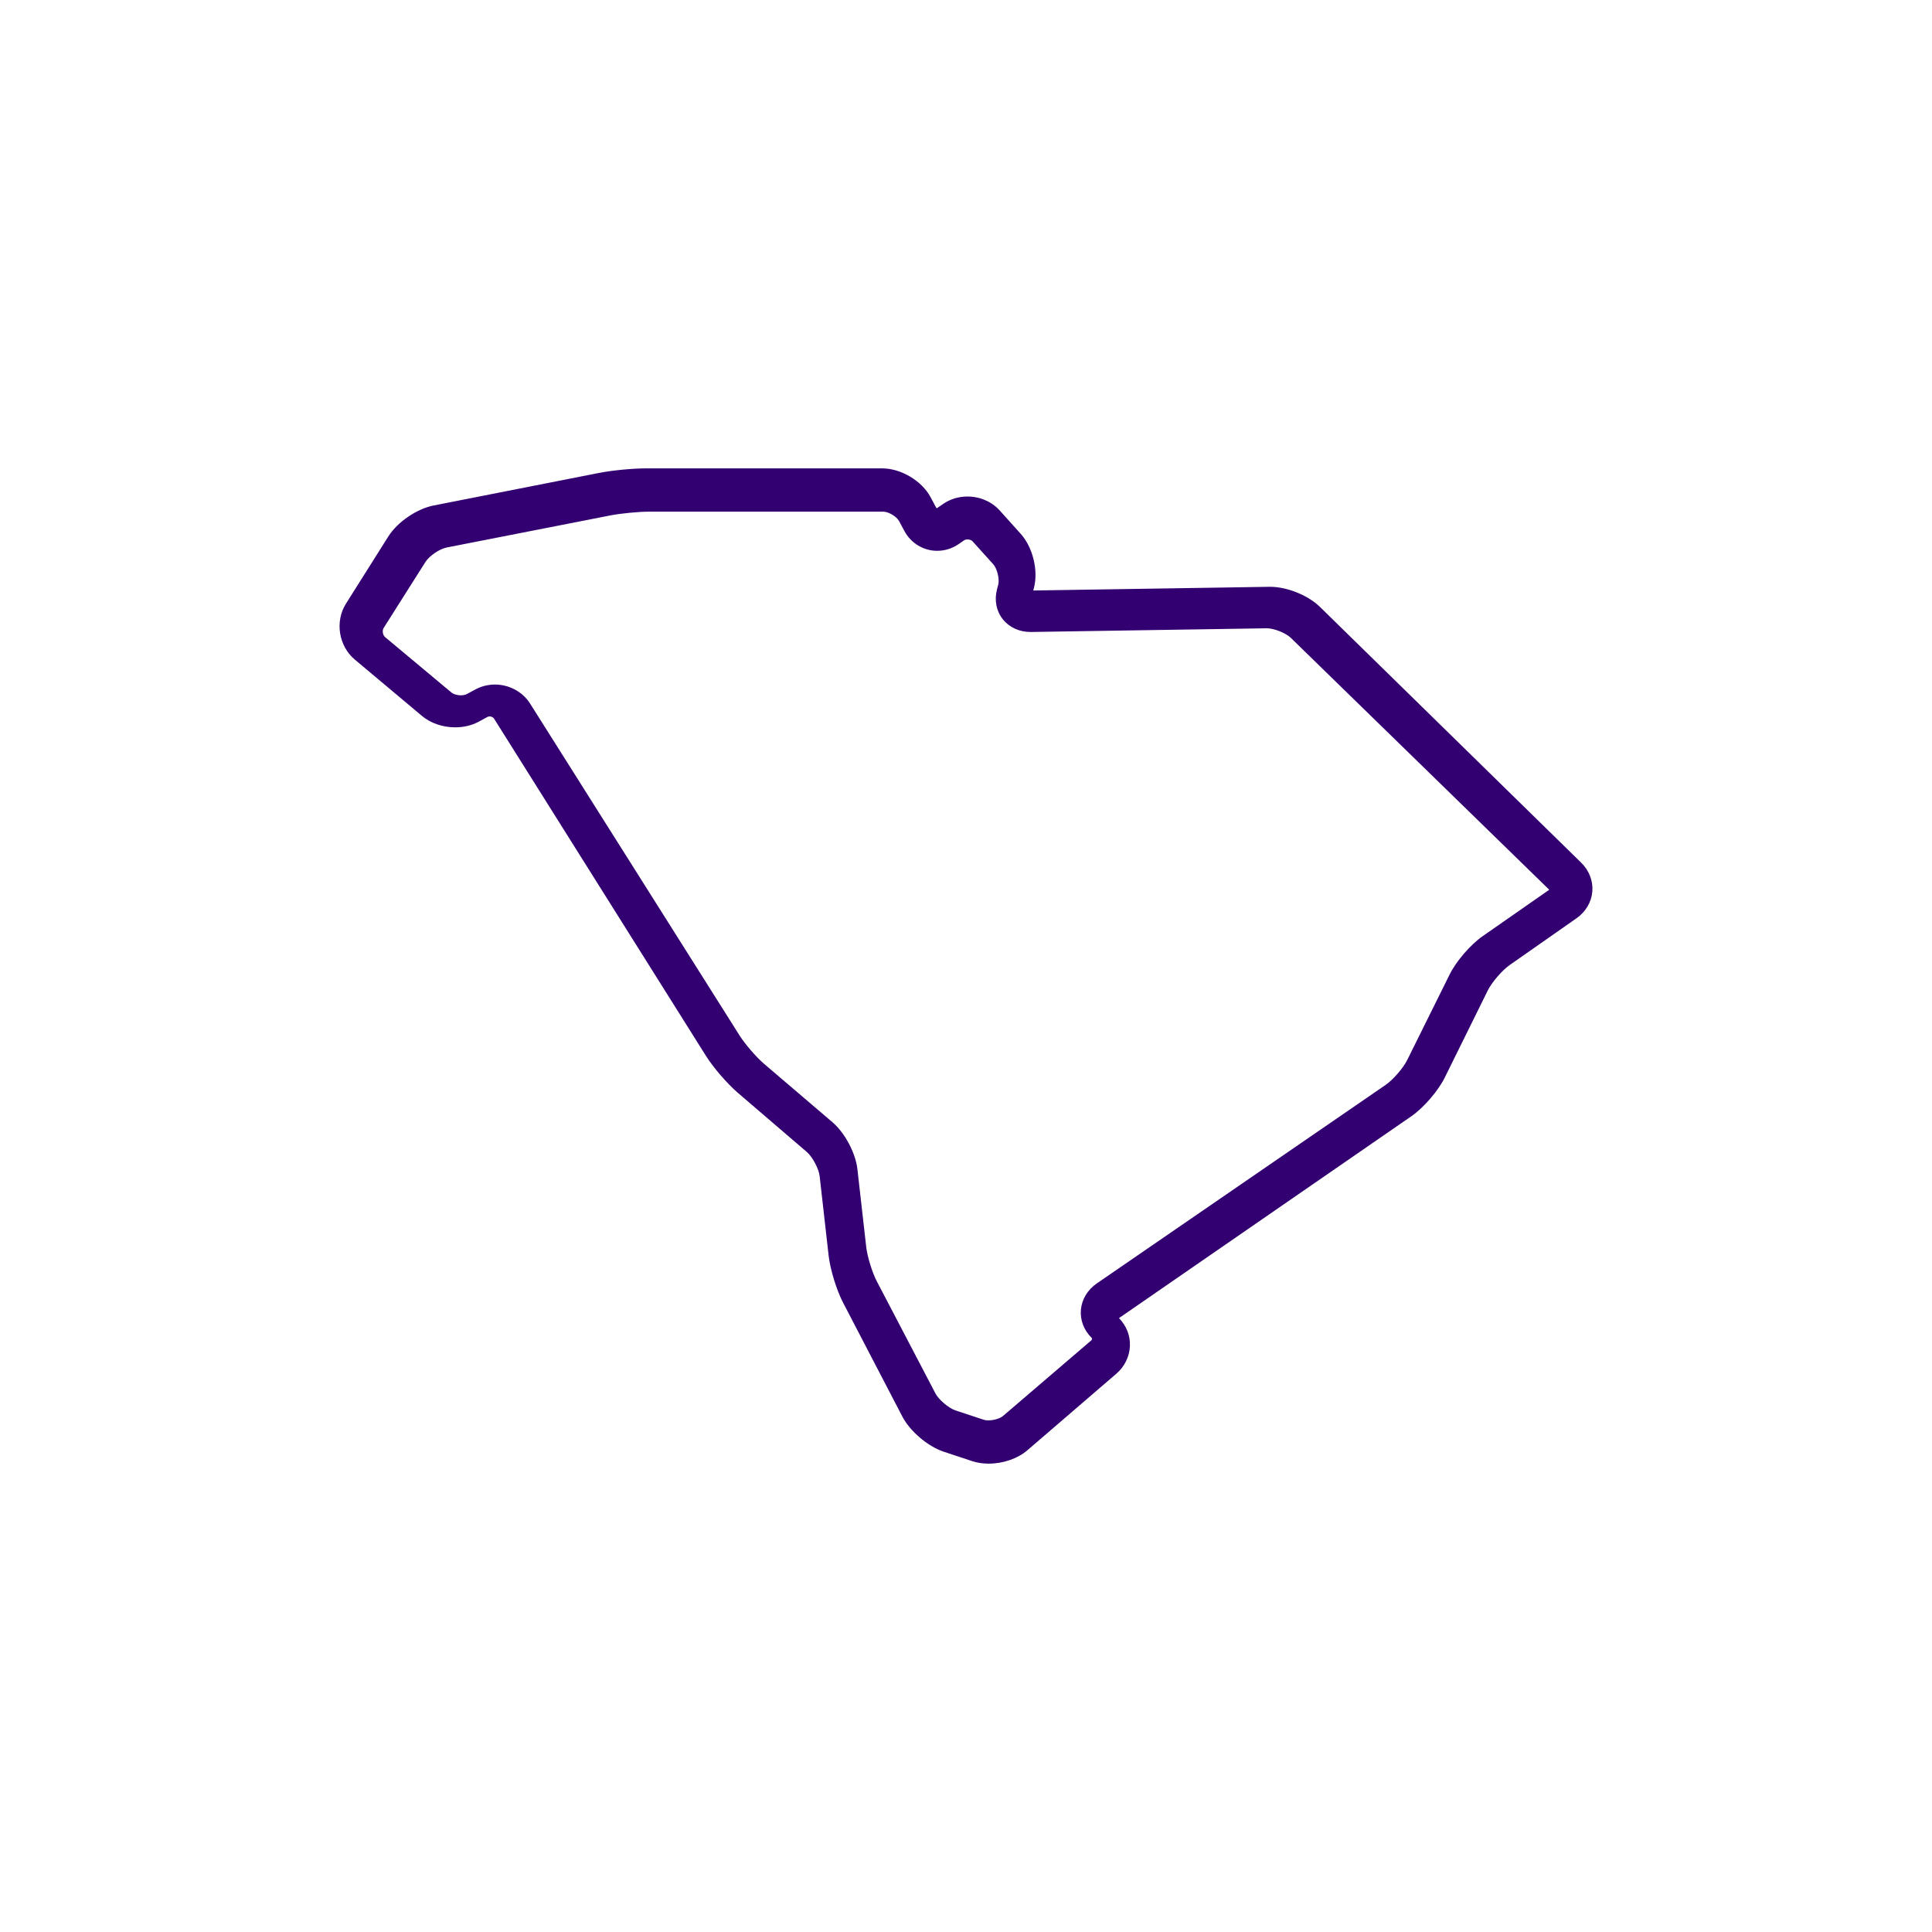 <?xml version="1.0" encoding="UTF-8"?>
<svg width="164px" height="164px" viewBox="0 0 164 164" version="1.1" xmlns="http://www.w3.org/2000/svg" xmlns:xlink="http://www.w3.org/1999/xlink">
    <title>States/South Carolina</title>
    <desc>icon of south carolina</desc>
    <g id="States/South-Carolina" stroke="none" stroke-width="1" fill="none" fill-rule="evenodd">
        <rect id="Background" fill="#FFFFFF" x="0" y="0" width="164" height="164"></rect>
        <path d="M83.92,124.242 C83.418,124.242 82.948,124.17 82.52,124.029 L80.112,123.231 C78.761,122.784 77.251,121.502 76.599,120.25 L71.56,110.567 C71.008,109.506 70.469,107.745 70.336,106.559 L69.577,99.838 C69.507,99.214 68.967,98.197 68.487,97.786 L62.622,92.756 C61.732,91.992 60.548,90.619 59.925,89.628 L41.936,60.999 C41.836,60.838 41.556,60.762 41.384,60.856 L40.639,61.26 C40.057,61.575 39.365,61.741 38.638,61.741 C37.58,61.741 36.555,61.389 35.825,60.777 L30.117,55.988 C28.745,54.837 28.416,52.752 29.368,51.242 L32.966,45.533 C33.732,44.317 35.38,43.19 36.8,42.911 L50.832,40.148 C51.942,39.929 53.699,39.758 54.832,39.758 L74.882,39.758 C76.481,39.758 78.249,40.811 78.996,42.209 L79.455,43.069 C79.479,43.115 79.504,43.135 79.513,43.135 C79.518,43.135 79.544,43.134 79.589,43.102 L80.051,42.782 C80.651,42.367 81.368,42.148 82.125,42.148 C83.189,42.148 84.191,42.584 84.873,43.344 L86.653,45.325 C87.672,46.461 88.152,48.427 87.768,49.897 L87.708,50.125 L107.809,49.811 C109.255,49.811 111.04,50.532 112.054,51.526 L134.222,73.231 C134.897,73.893 135.241,74.786 135.166,75.681 C135.091,76.576 134.604,77.401 133.829,77.944 L128.135,81.93 C127.508,82.369 126.63,83.391 126.293,84.074 L122.642,91.466 C122.075,92.615 120.847,94.035 119.786,94.767 L94.995,111.883 C94.992,111.885 94.989,111.887 94.986,111.889 C95.625,112.549 95.947,113.375 95.915,114.25 C95.883,115.146 95.464,116.005 94.766,116.606 L87.213,123.105 C86.386,123.817 85.154,124.242 83.92,124.242 Z M42.015,58.108 C43.225,58.108 44.367,58.726 44.996,59.721 L62.789,87.914 C63.243,88.633 64.21,89.75 64.859,90.304 L70.66,95.257 C71.714,96.157 72.625,97.866 72.78,99.23 L73.53,105.848 C73.623,106.663 74.038,108.017 74.419,108.745 L79.404,118.28 C79.686,118.819 80.536,119.537 81.12,119.73 L83.502,120.516 C83.562,120.536 83.695,120.569 83.908,120.569 C84.428,120.569 84.934,120.376 85.146,120.194 L92.617,113.795 C92.683,113.739 92.698,113.687 92.699,113.652 C92.7,113.617 92.687,113.586 92.655,113.555 C92.004,112.912 91.675,112.045 91.754,111.174 C91.834,110.29 92.326,109.478 93.103,108.945 L117.625,92.09 C118.246,91.664 119.113,90.664 119.446,89.995 L123.057,82.715 C123.616,81.587 124.824,80.187 125.866,79.461 L131.498,75.535 C131.501,75.533 131.505,75.53 131.508,75.528 C131.505,75.524 131.502,75.521 131.499,75.518 L109.572,54.144 C109.152,53.734 108.145,53.332 107.539,53.332 L87.476,53.647 C86.522,53.647 85.662,53.25 85.117,52.556 C84.57,51.861 84.393,50.937 84.633,50.023 L84.737,49.63 C84.861,49.155 84.643,48.263 84.312,47.896 L82.552,45.945 C82.405,45.782 82.027,45.738 81.847,45.862 L81.39,46.177 C80.839,46.556 80.203,46.757 79.552,46.757 C78.394,46.757 77.329,46.114 76.773,45.078 L76.318,44.231 C76.11,43.842 75.417,43.431 74.971,43.431 L55.139,43.431 C54.221,43.431 52.684,43.58 51.783,43.757 L37.904,46.478 C37.32,46.592 36.437,47.193 36.122,47.691 L32.562,53.313 C32.429,53.524 32.492,53.915 32.683,54.076 L38.329,58.792 C38.466,58.906 38.764,59.022 39.121,59.022 C39.317,59.022 39.504,58.984 39.621,58.921 L40.357,58.523 C40.861,58.251 41.434,58.108 42.015,58.108 Z" id="Shape" fill="#330072"></path>
    </g>
</svg>